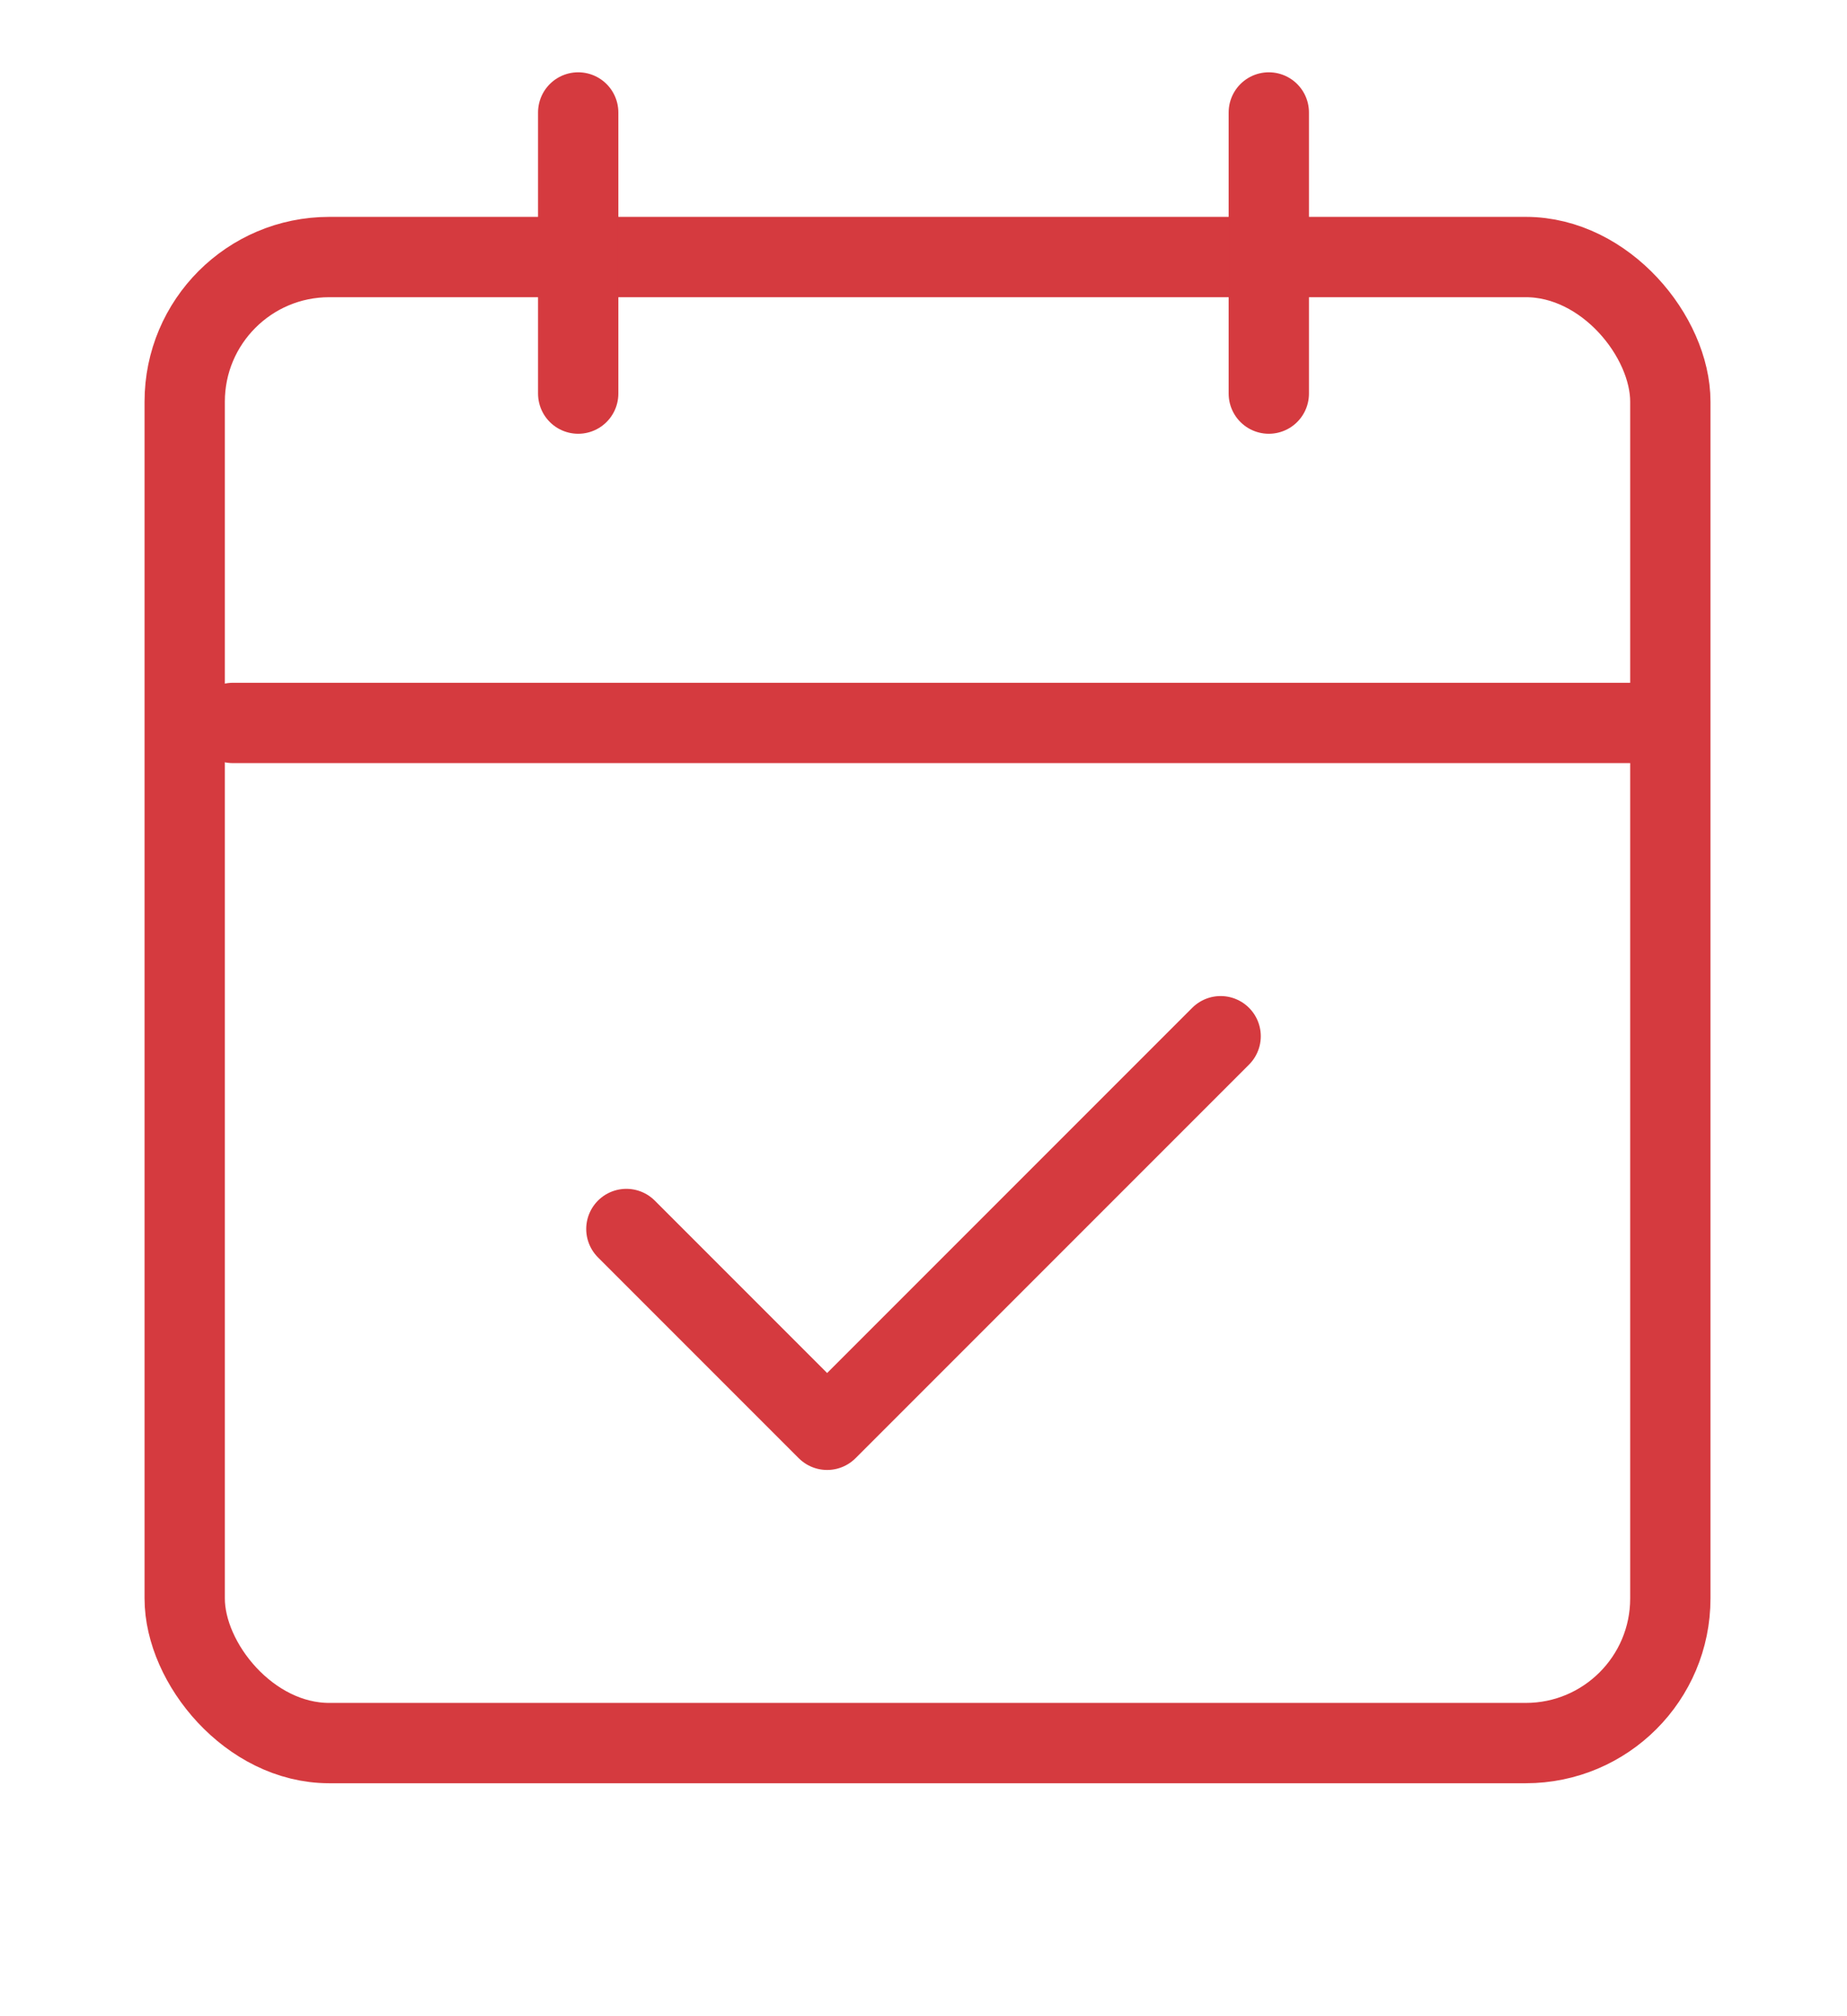 <?xml version="1.0" encoding="UTF-8"?>
<svg id="_レイヤー_1" xmlns="http://www.w3.org/2000/svg" version="1.1" viewBox="0 0 23 25.1">
  <!-- Generator: Adobe Illustrator 29.1.0, SVG Export Plug-In . SVG Version: 2.1.0 Build 142)  -->
  <defs>
    <style>
      .st0 {
        fill: none;
        stroke: #d53a3f;
        stroke-linecap: round;
        stroke-linejoin: round;
      }
    </style>
  </defs>
  <g id="_レイヤー_11">
    <rect class="st0" x="2.3" y="3.2" width="18.5" height="18.5" rx="1.8" ry="1.8"/>
    <line class="st0" x1="2.9" y1="9" x2="20.6" y2="9"/>
    <g>
      <line class="st0" x1="7.2" y1="1.4" x2="7.2" y2="4.9"/>
      <line class="st0" x1="15.8" y1="1.4" x2="15.8" y2="4.9"/>
    </g>
  </g>
  <polyline class="st0" points="7.8 15.3 10.3 17.8 15.2 12.9"/>
</svg>